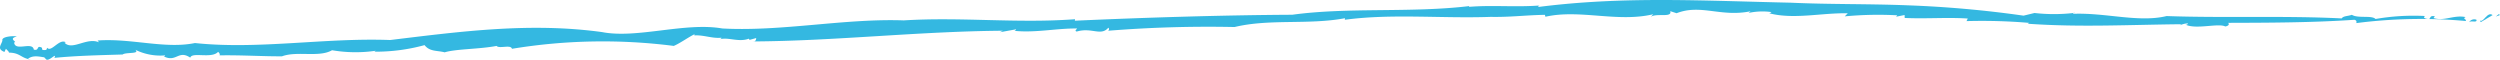 <svg xmlns="http://www.w3.org/2000/svg" viewBox="0 0 157.164 3.756"><defs><style>.cls-1{fill:#34b8e1;}</style></defs><title>linebreak</title><g id="Layer_2" data-name="Layer 2"><g id="linework"><polygon class="cls-1" points="157.164 0.943 157.09 0.886 156.898 1.042 157.164 0.943"/><path class="cls-1" d="M155.901,1.286c.037.028.019.075.056.104L156.7.948C156.37.695,156.119,1.456,155.901,1.286Z"/><path class="cls-1" d="M155.683,1.24a.387.387,0,0,0-.475.174C155.309,1.253,155.744,1.466,155.683,1.24Z"/><path class="cls-1" d="M130.347.816a.497.497,0,0,0,.09-.01A.111.111,0,0,0,130.347.816Z"/><path class="cls-1" d="M123.706,1.165l-.08.162a35.138,35.138,0,0,1,3.938.111l-.091.054c3.31.233,6.377.062,9.665.031-.052.016-.07.065-.124.083a1.287,1.287,0,0,1,.516-.136c.045.038-.052.076-.11.091.686.295,2.043-.118,2.471.102.196-.025.285-.138.178-.227,2.573-.007,5.326-.013,7.948-.193.126.039.147.115.112.209a31.558,31.558,0,0,1,6.878-.132c.088-.117-.233-.126-.007-.246-.735-.152-1.35.28-2.016.061l.086-.112c-.485-.077-.101.285-.604.135-.198-.096.051-.144-.042-.153a13.933,13.933,0,0,0-3.084.189c-.237-.249-1.109-.023-1.488-.263-.269.094-.536.065-.64.227-3.612-.182-7.308-.018-11.008-.148-1.747.422-3.802-.217-5.861-.143a.034.034,0,0,1,.004-.049,10.924,10.924,0,0,1-2.448-.001l-.687.167A69.124,69.124,0,0,0,119.939.335c-2.464-.099-4.913-.053-7.367-.166-5.566-.12-10.447-.419-15.858.268.006-.046-.038-.071.102-.093C95.254.462,93.827.31,92.356.43l.004-.047C88.712.82,84.755.444,81.24.927c-4.287.024-9.133.17-13.668.375l.009-.094c-3.626.273-7.145-.152-10.764.074-3.73-.133-7.648.711-11.411.508-2.335-.409-5.365.656-7.559.227-4.502-.618-8.843-.045-13.316.499-4.143-.154-8.256.612-12.275.19-1.889.386-4.005-.313-6.115-.16L6.22,2.659c-.768-.334-1.676.541-2.163.027l.079-.026c-.409-.257-.915.655-1.168.344l-.061.134c-.485.051-.062-.148-.438-.191-.141.02-.047.242-.344.174C2.046,2.581.938,3.269.887,2.663c.266-.007-.423-.224.17-.367-.172-.058-.986-.005-.905.25-.062.275-.374.522.127.72l.094-.202c.172.195.13.096.193.244.647.009.742.296,1.209.404a.015.015,0,0,1-.003-.021c.31-.247.753-.117,1.005-.09l.104.108c.159.228.724-.473.537-.07,1.312-.134,2.82-.169,4.289-.213.202-.157,1.125-.016.796-.299a3.587,3.587,0,0,0,1.878.355.076.076,0,0,1-.095.057c.799.411.923-.423,1.675.085.106-.375,1.344.084,1.75-.364.093.08.126.154.094.221,1.329-.026,2.8.07,3.925.059.952-.351,2.33.09,3.144-.382a8.8,8.8,0,0,0,2.75.033l-.091.058A11.618,11.618,0,0,0,26.69,2.836c.329.424.793.327,1.263.454.715-.218,2.169-.194,3.263-.403.173.195.904-.107.968.181a35.219,35.219,0,0,1,10.169-.182l-.047.022c.423-.169.906-.531,1.335-.747.043.024.039.072-.052.073.599-.068,1.167.203,1.765.136-.004.048-.004.048-.1.096.56-.142,1.168.205,1.827-.034l.039.076.42-.117c-.008.096-.021.24-.247.214,5.154-.022,10.462-.637,15.754-.673l-.192.095,1.022-.184c-.005.048-.053.073-.102.096,1.31.136,2.66-.165,3.935-.148-.005.047-.196.143-.017.192.937-.279,1.521.31,1.982-.241a.115.115,0,0,1-.018.191,78.876,78.876,0,0,1,7.956-.234c2.192-.529,4.659-.125,6.939-.554l-.01.098c2.954-.397,6.1-.072,9.166-.182,1.274.022,2.133-.105,3.413-.129l.034.121c2.15-.488,4.533.374,6.776-.158l-.154.167c.347-.26,1.36.078,1.224-.361l.398.13c1.524-.594,2.781.26,4.651-.123l-.123.105a4.065,4.065,0,0,1,1.446-.052c-.058.015-.031.046-.149.074,1.558.402,3.292-.035,4.937.001l-.189.192a22.602,22.602,0,0,1,3.296-.066l-.066.089.531-.107.006.185C121.092,1.193,122.378,1.079,123.706,1.165Z"/><path class="cls-1" d="M137.42,1.561a.039.039,0,0,1-.014-.006C137.364,1.57,137.384,1.569,137.42,1.561Z"/><path class="cls-1" d="M1.944,3.745a1.571,1.571,0,0,1-.168-.033C1.79,3.749,1.89,3.738,1.944,3.745Z"/></g></g></svg>